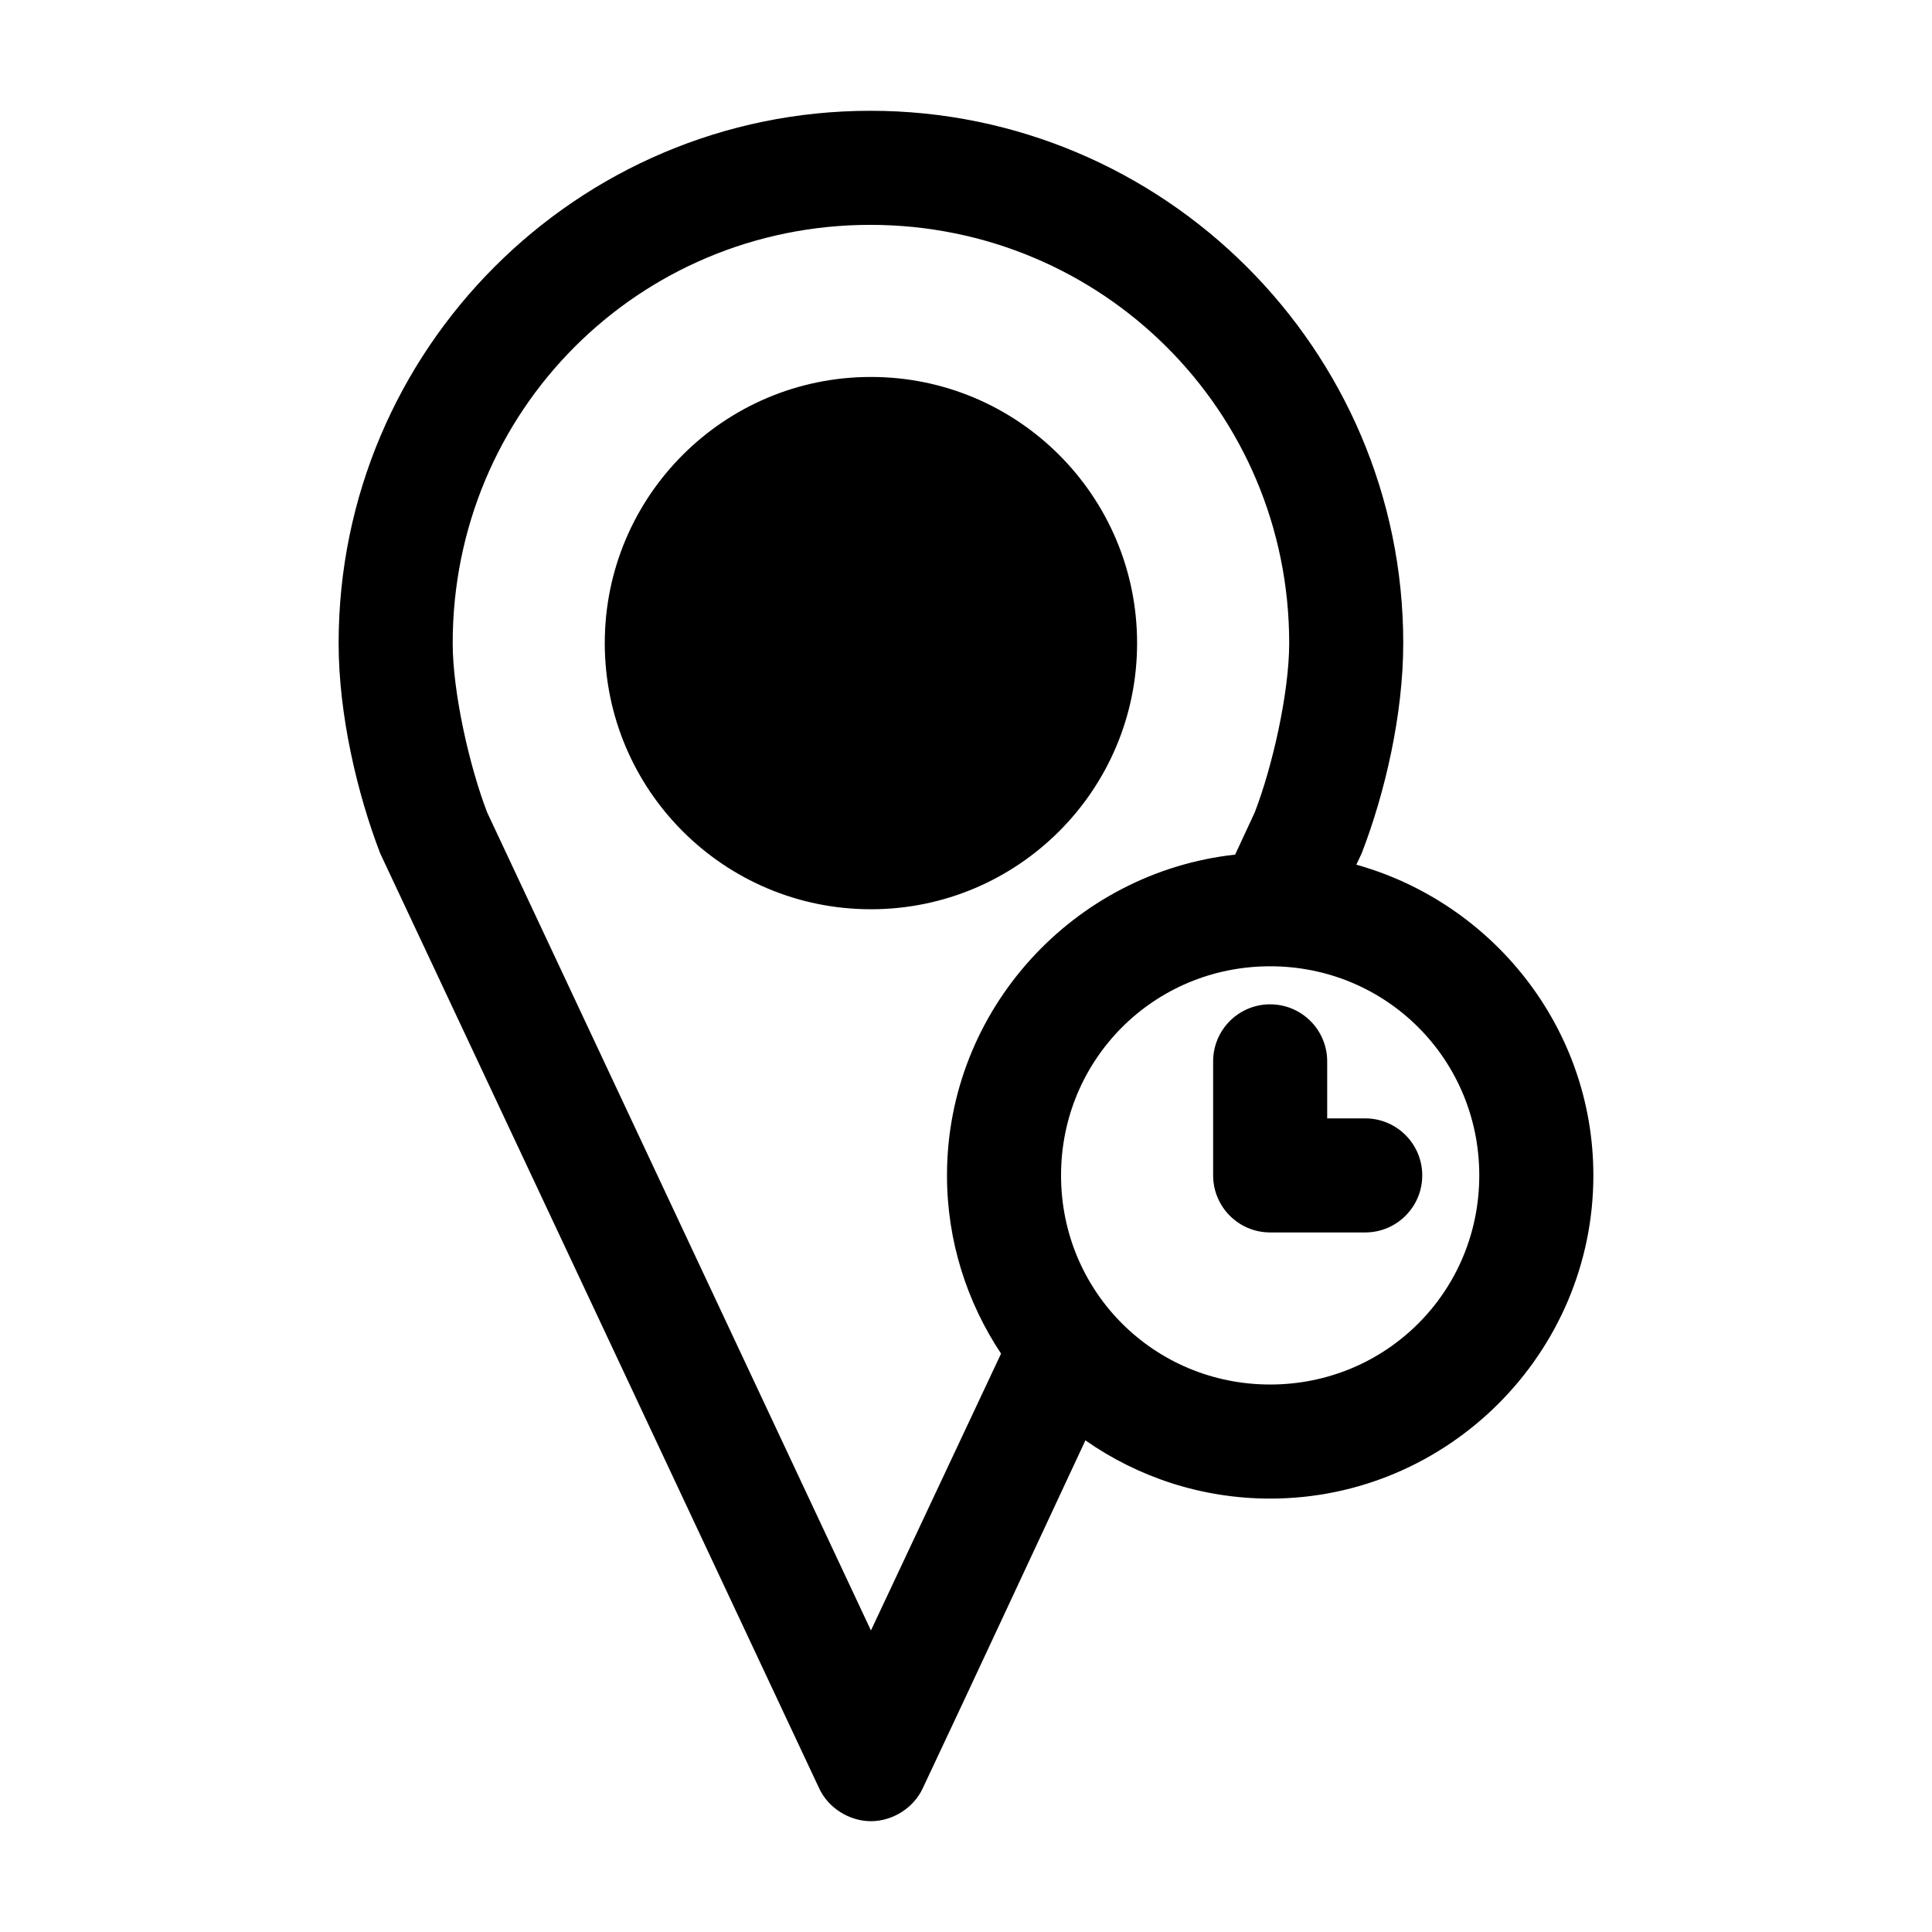 <?xml version="1.0" encoding="UTF-8"?>
<!-- The Best Svg Icon site in the world: iconSvg.co, Visit us! https://iconsvg.co -->
<svg fill="#000000" width="800px" height="800px" version="1.1" viewBox="144 144 512 512" xmlns="http://www.w3.org/2000/svg">
 <path d="m374.65 173.36c-77.723 0-140.91 63.277-140.91 141.07 0 18.934 4.902 39.832 11.02 55.734 38.785 82.5 77.582 165.22 116.35 247.81 2.418 5.18 7.984 8.66 13.699 8.66s11.281-3.481 13.699-8.66c14.48-30.703 28.754-61.496 43.137-92.262 13.891 9.723 30.812 15.43 48.965 15.43 47.121 0 85.648-38.523 85.648-85.648 0-39.188-26.742-72.258-62.82-82.344 0.469-1 0.945-1.996 1.418-2.992 6.164-15.938 11.02-36.809 11.02-55.73 0-77.836-63.504-141.07-141.22-141.07zm0 30.23c61.414 0 111 49.363 111 110.84 0 13.086-4.414 32.668-9.133 44.871l-5.195 11.18c-42.754 4.695-76.359 41.055-76.359 85.012 0 17.422 5.309 33.672 14.328 47.23l-34.48 73.367-101.71-216.79c-4.707-12.234-9.133-31.812-9.133-44.871 0-61.52 49.266-110.84 110.68-110.84zm0.156 40.305c-38.953 0-70.535 31.578-70.535 70.535 0 38.953 31.578 70.531 70.535 70.531 38.953 0 70.535-31.578 70.535-70.531s-31.578-70.535-70.535-70.535zm105.8 156.18c30.785 0 55.418 24.633 55.418 55.418s-24.633 55.418-55.418 55.418-55.418-24.633-55.418-55.418 24.633-55.418 55.418-55.418zm0 10.078c-8.348 0-15.113 6.766-15.113 15.113v30.23c0 8.348 6.766 15.113 15.113 15.113h25.191c8.348 0 15.113-6.766 15.113-15.113s-6.766-15.113-15.113-15.113h-10.078v-15.113c0-8.348-6.766-15.113-15.113-15.113z"/>
</svg>